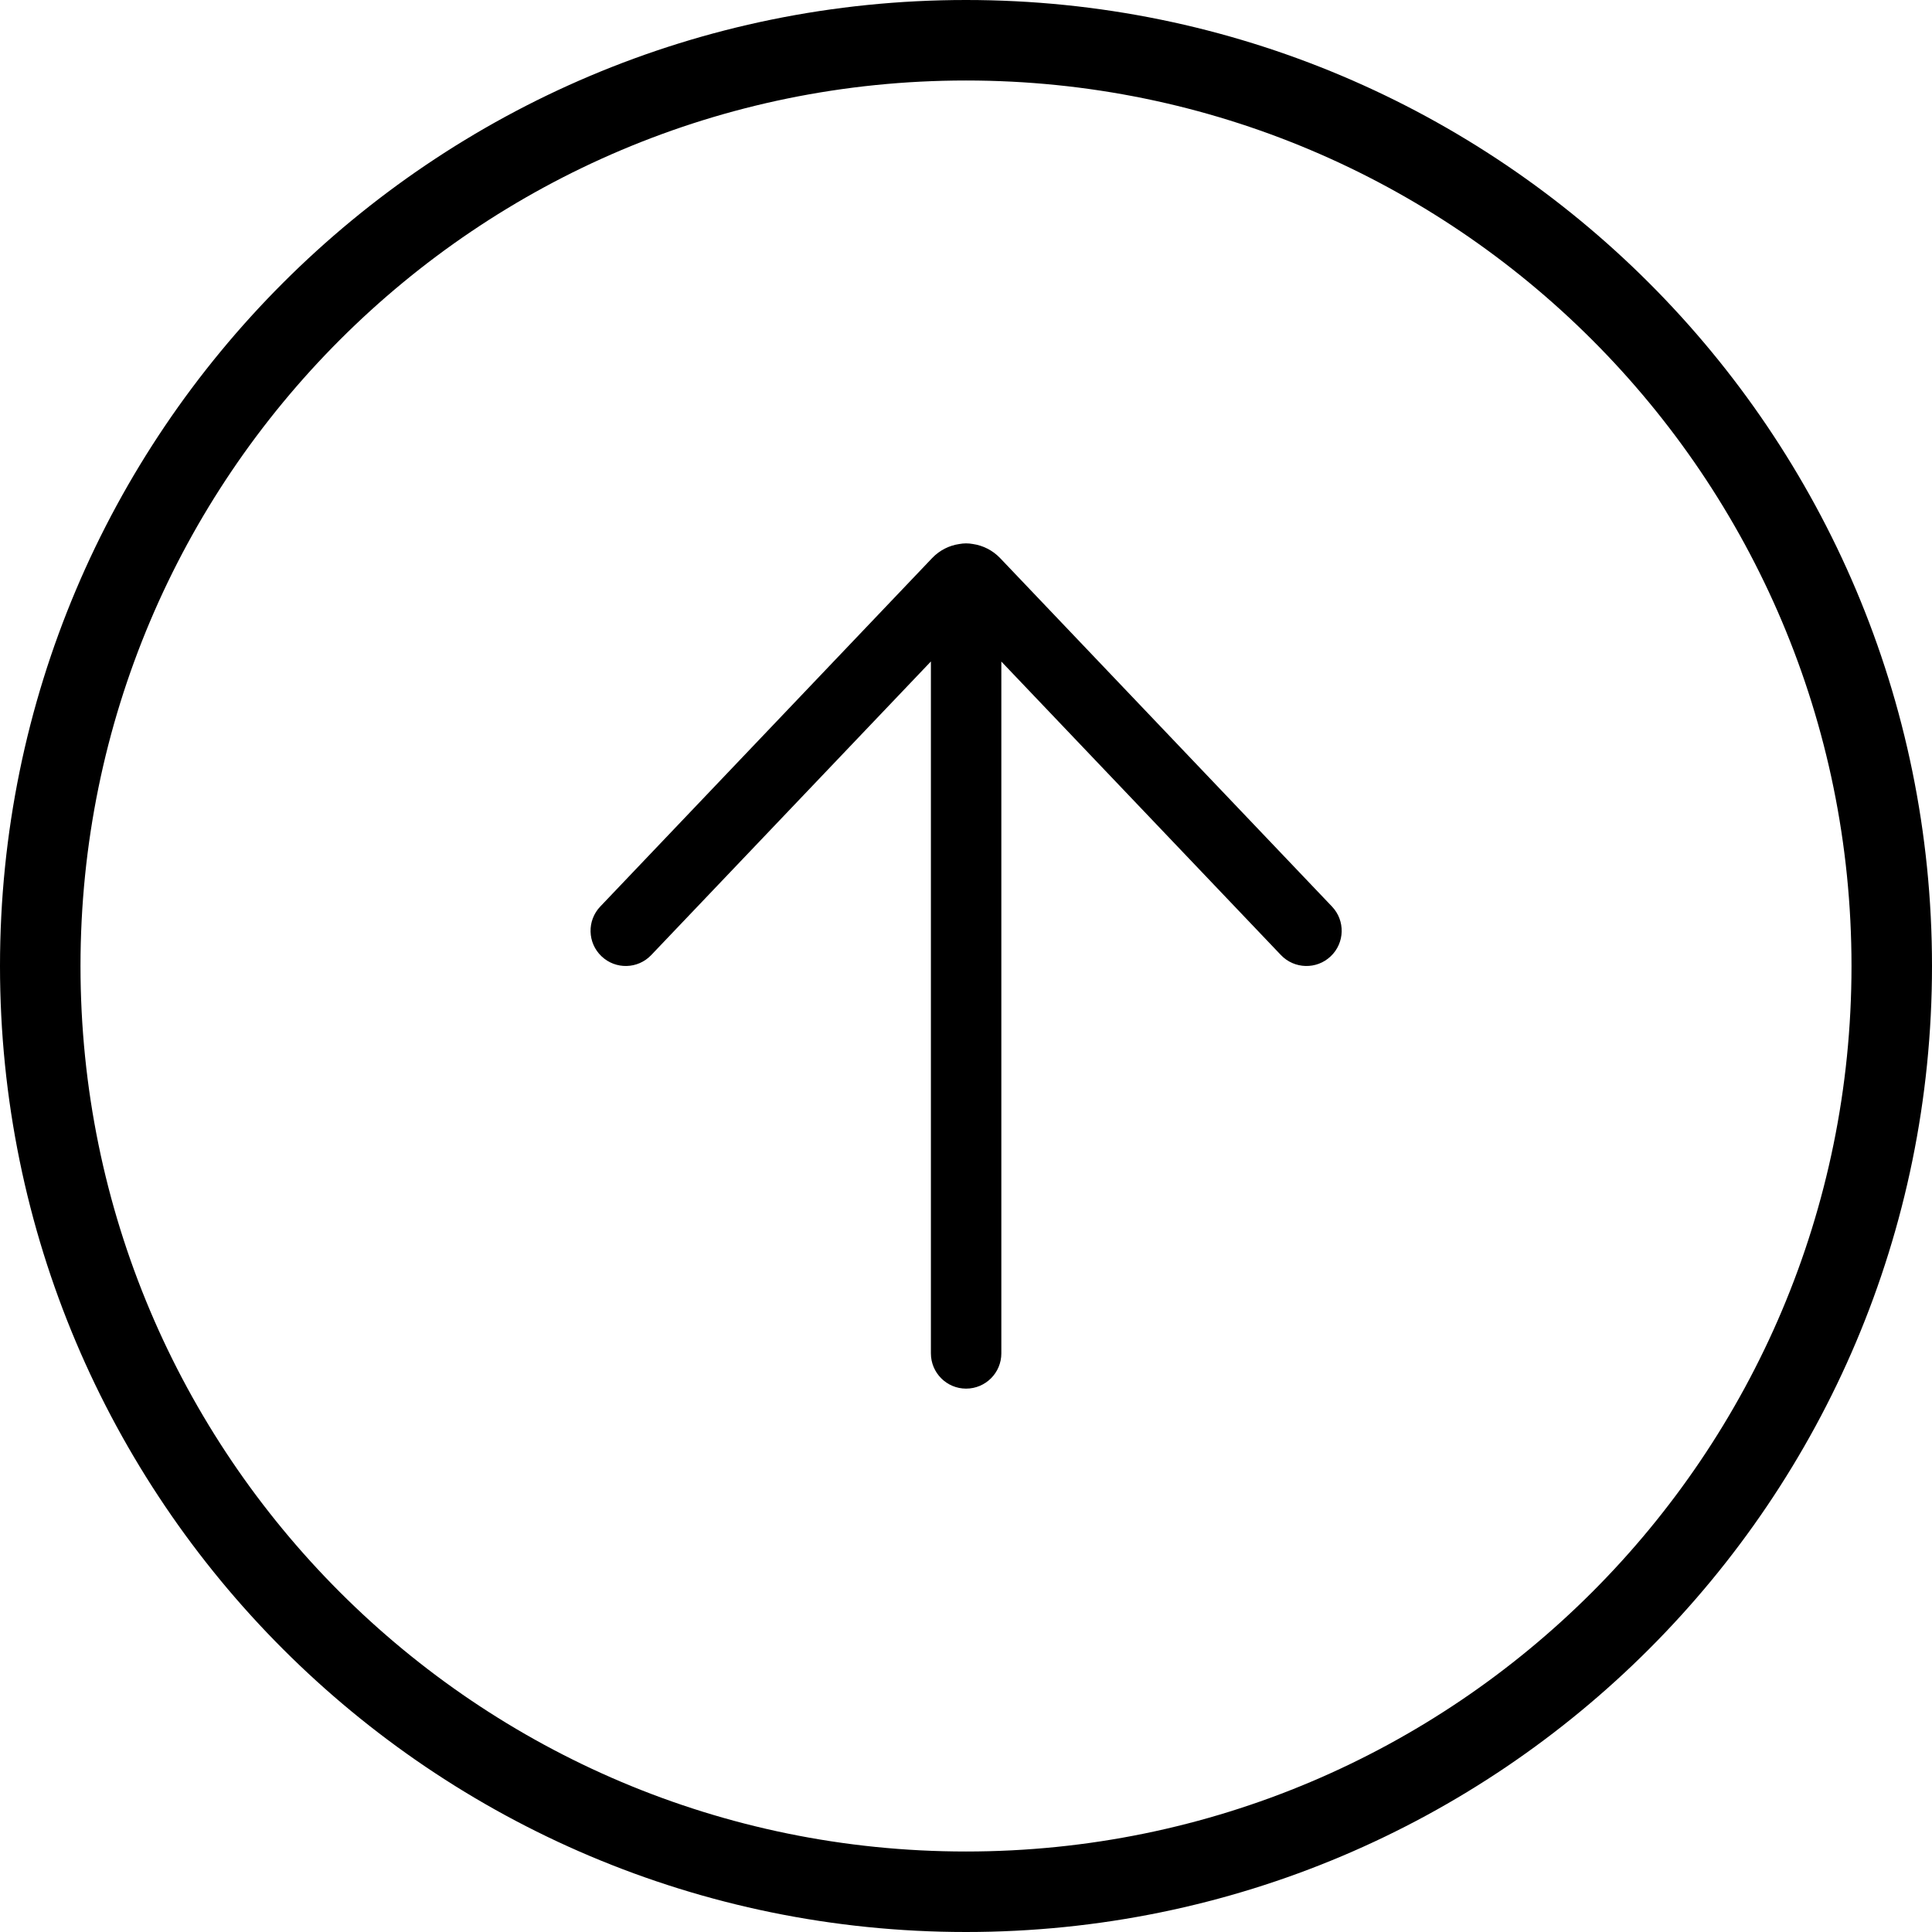 <?xml version="1.0" encoding="UTF-8"?> <svg xmlns="http://www.w3.org/2000/svg" width="24" height="24" viewBox="0 0 24 24" fill="none"><g clip-path="url(#clip0_5999_1024)"><path d="M23.5 12C23.5 18.351 18.351 23.5 12 23.5C5.649 23.5 0.5 18.351 0.5 12C0.5 5.649 5.649 0.5 12 0.5C18.351 0.5 23.5 5.649 23.5 12Z" stroke="black"></path><path d="M16.546 11.261C16.713 11.436 16.706 11.713 16.531 11.879C16.356 12.046 16.079 12.039 15.912 11.864L12.439 8.218V16.812C12.439 17.054 12.243 17.25 12.001 17.25C11.76 17.25 11.564 17.054 11.564 16.812V8.217L8.09 11.864C7.924 12.039 7.647 12.046 7.472 11.879C7.297 11.713 7.29 11.436 7.457 11.261L11.579 6.933C11.673 6.834 11.793 6.776 11.917 6.758C11.944 6.753 11.973 6.75 12.001 6.75C12.03 6.75 12.059 6.753 12.086 6.758C12.21 6.776 12.33 6.835 12.424 6.933L16.546 11.261Z" fill="black"></path></g><defs><clipPath id="clip0_5999_1024"><rect width="24" height="24" fill="white" transform="matrix(1 0 0 -1 0 24)"></rect></clipPath></defs></svg> 
